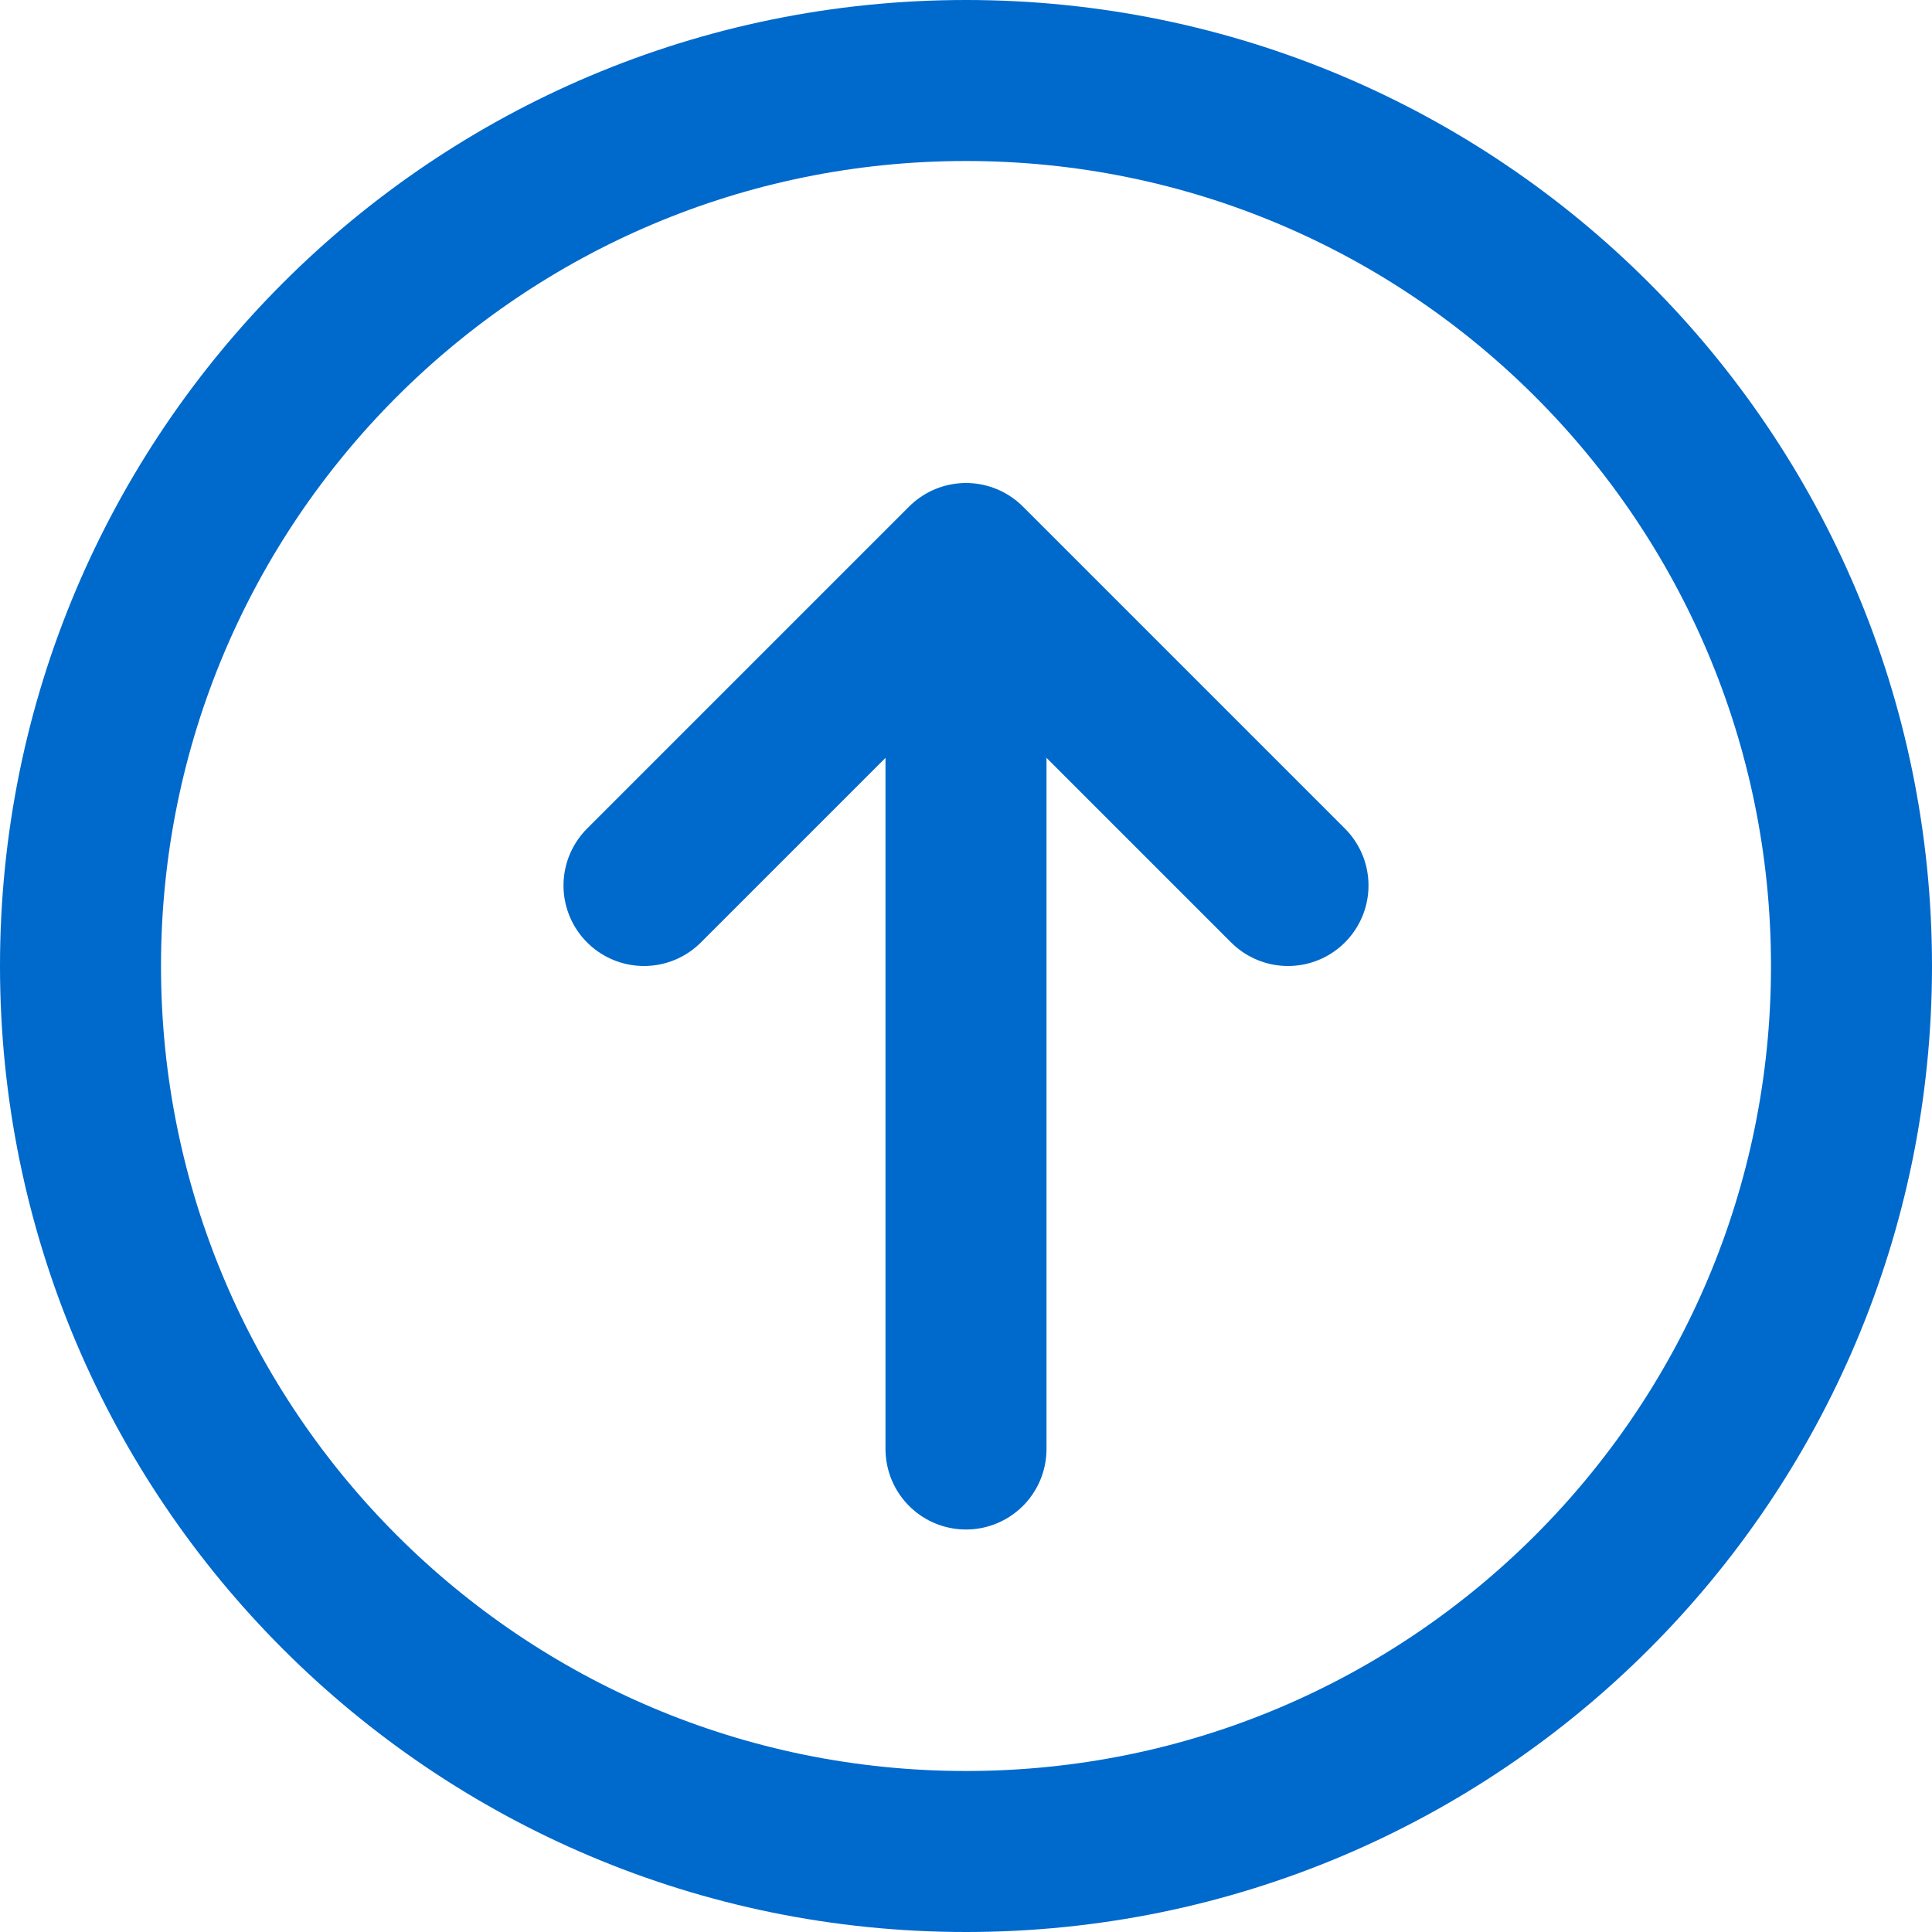 <svg xmlns="http://www.w3.org/2000/svg" width="24" height="24" viewBox="0 0 24 24"><g fill="none" fill-rule="evenodd"><path d="M0 0h24v24H0z"/><g stroke="#0069CC" stroke-linecap="round" stroke-linejoin="round" stroke-width="2"><path d="M23 12c0 6.076-4.924 11-11 11-6.074 0-11-4.924-11-11S5.926 1 12 1c6.076 0 11 4.924 11 11zM12 8v10"/><path d="M16 11l-4-4-4 4"/></g></g></svg>
